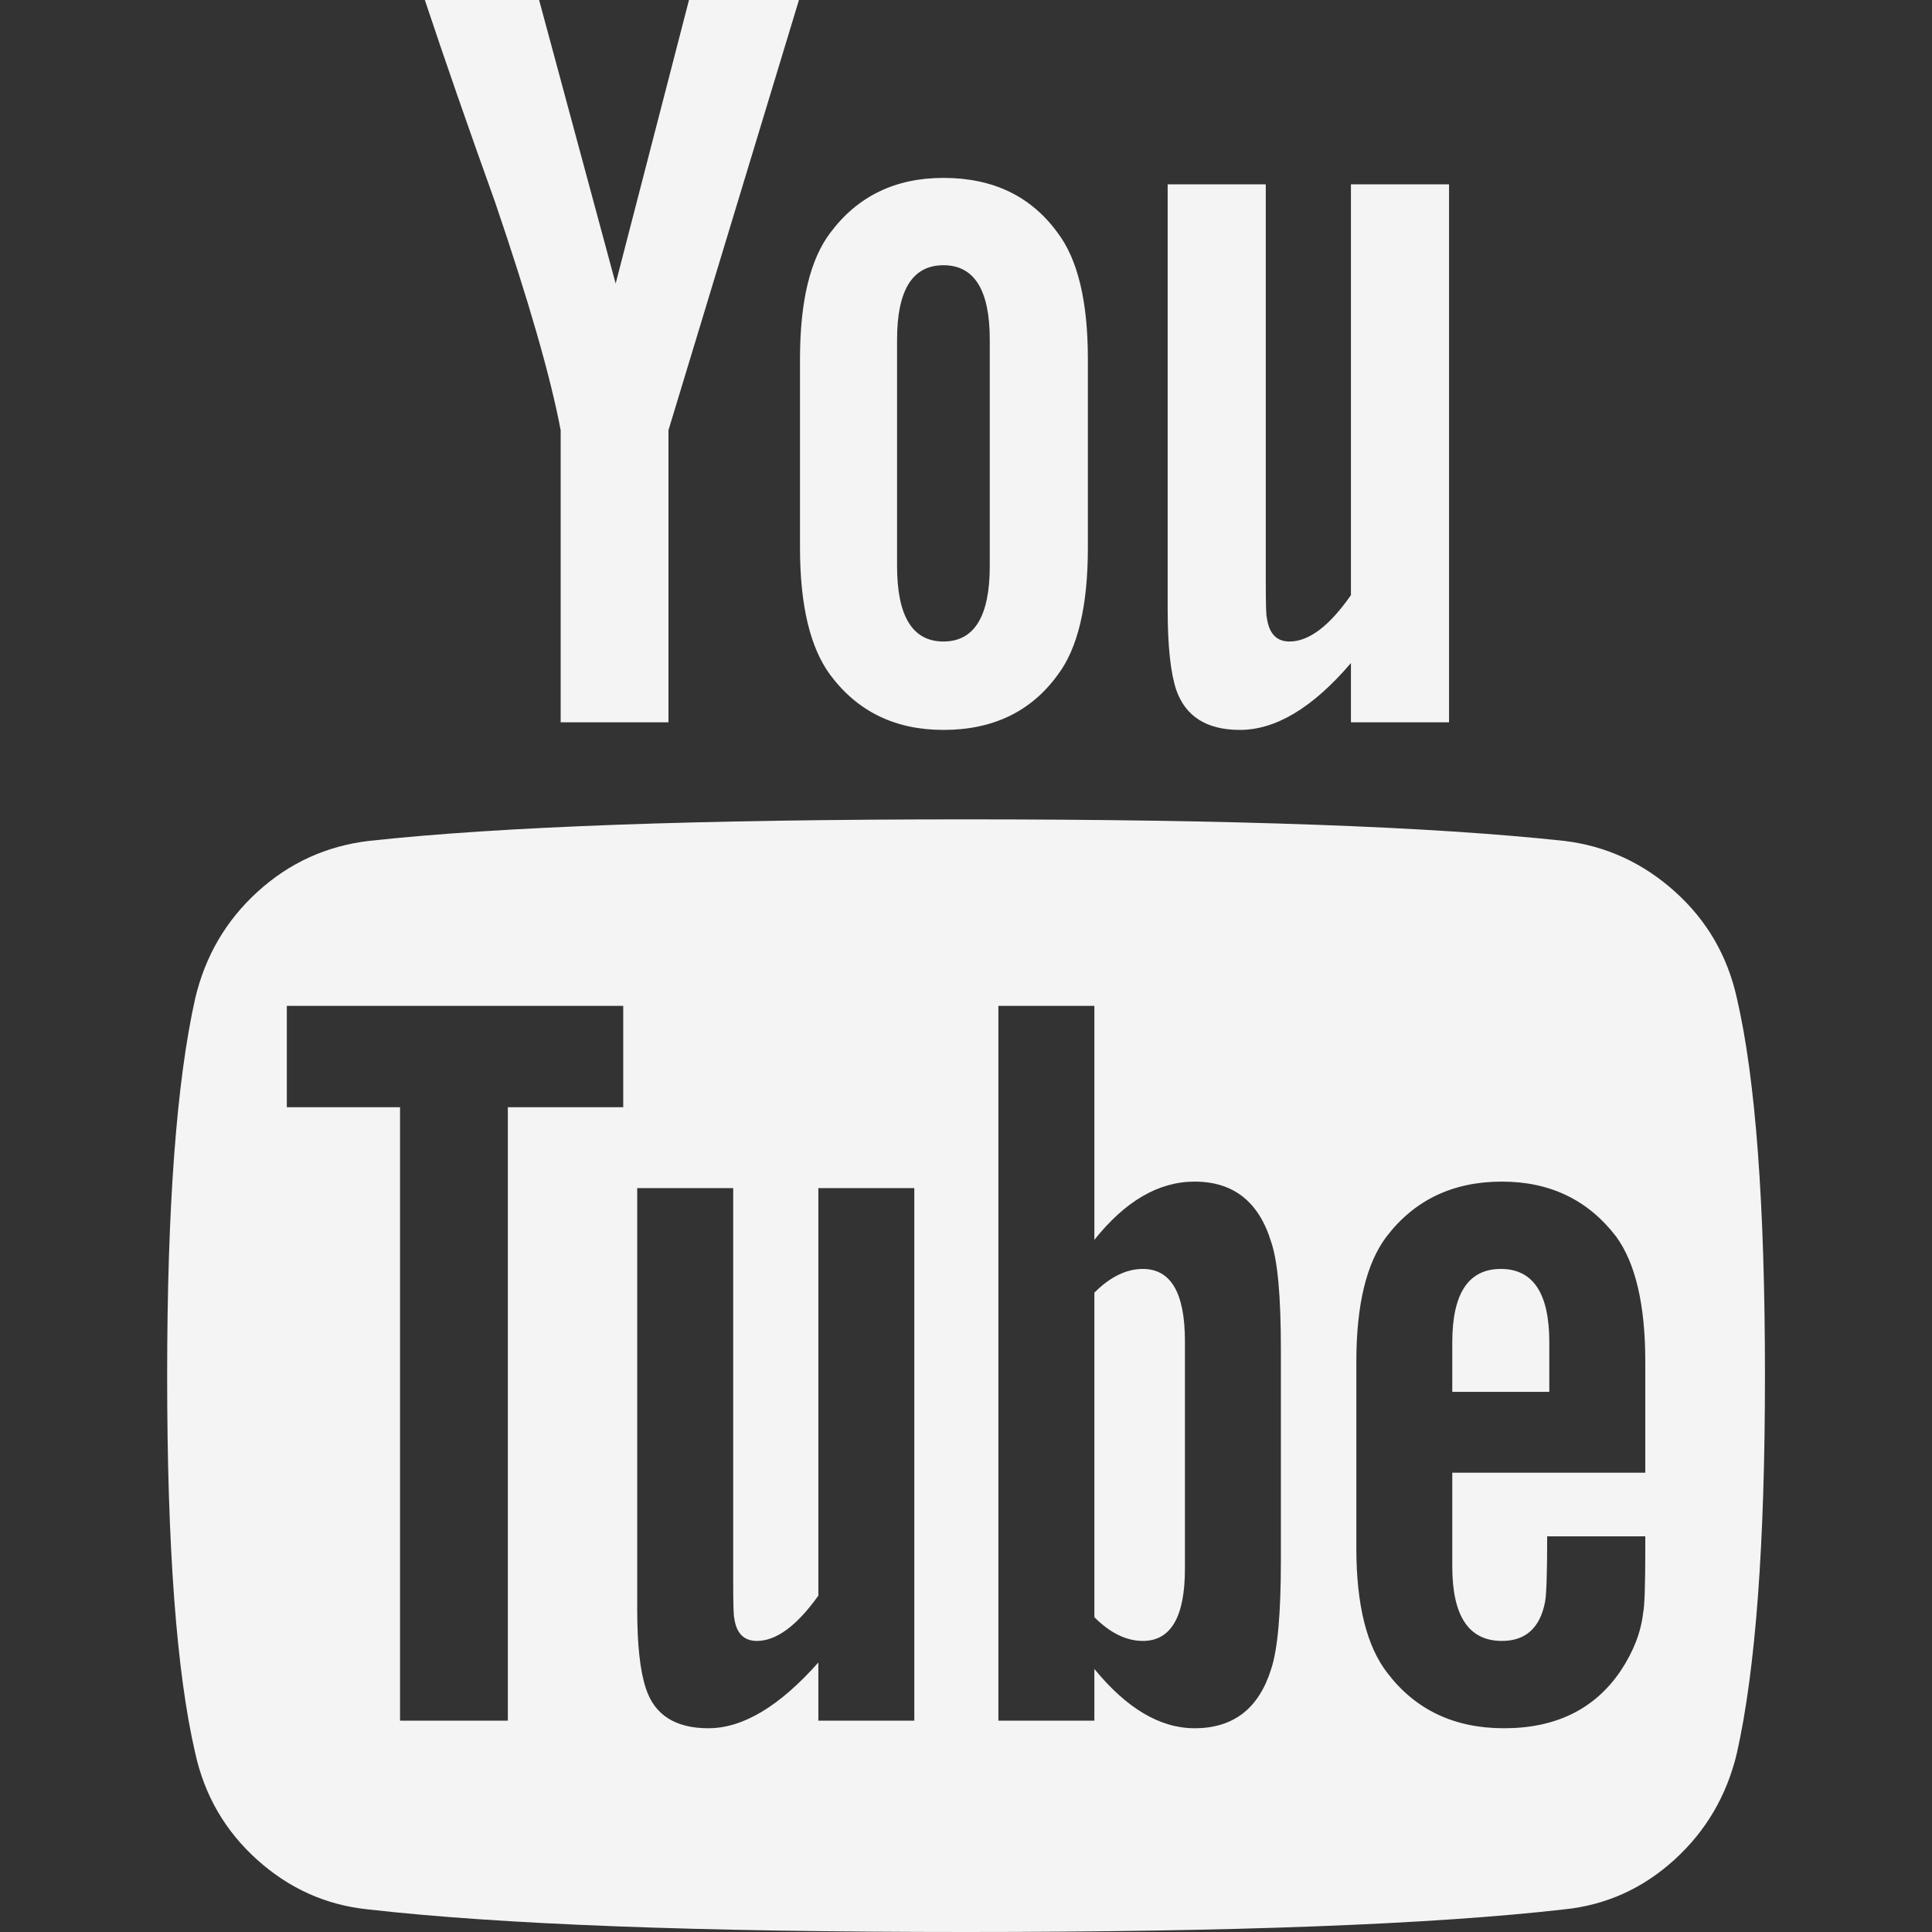 <svg width="50" height="50" viewBox="0 0 50 50" fill="none" xmlns="http://www.w3.org/2000/svg">
<rect x="0" y="0" width="50" height="50" fill="#333333" stroke="none"/>
<path d="M30.666 34.71V40.597C30.666 41.843 30.303 42.467 29.577 42.467C29.149 42.467 28.731 42.262 28.322 41.853V33.454C28.731 33.045 29.149 32.84 29.577 32.84C30.303 32.84 30.666 33.464 30.666 34.71ZM40.096 34.738V36.021H37.585V34.738C37.585 33.473 38.004 32.84 38.841 32.84C39.678 32.84 40.096 33.473 40.096 34.738ZM13.143 28.655H16.129V26.032H7.423V28.655H10.353V44.531H13.143V28.655ZM21.179 44.531H23.662V30.748H21.179V41.295C20.621 42.076 20.091 42.467 19.588 42.467C19.254 42.467 19.058 42.271 19.003 41.881C18.984 41.825 18.975 41.499 18.975 40.904V30.748H16.491V41.657C16.491 42.569 16.566 43.248 16.715 43.694C16.938 44.382 17.477 44.727 18.333 44.727C19.226 44.727 20.174 44.159 21.179 43.025V44.531ZM33.149 40.402V34.905C33.149 33.547 33.065 32.627 32.898 32.143C32.581 31.101 31.921 30.58 30.917 30.58C29.986 30.58 29.122 31.083 28.322 32.087V26.032H25.838V44.531H28.322V43.192C29.159 44.215 30.024 44.727 30.917 44.727C31.921 44.727 32.581 44.215 32.898 43.192C33.065 42.69 33.149 41.76 33.149 40.402ZM42.58 40.123V39.76H40.041C40.041 40.709 40.022 41.276 39.985 41.462C39.854 42.132 39.482 42.467 38.869 42.467C38.013 42.467 37.585 41.825 37.585 40.541V38.114H42.58V35.24C42.58 33.77 42.328 32.692 41.826 32.003C41.101 31.055 40.115 30.58 38.869 30.58C37.604 30.58 36.608 31.055 35.883 32.003C35.362 32.692 35.102 33.77 35.102 35.24V40.067C35.102 41.536 35.372 42.615 35.911 43.304C36.636 44.252 37.641 44.727 38.924 44.727C40.264 44.727 41.268 44.234 41.938 43.248C42.273 42.745 42.468 42.243 42.524 41.741C42.561 41.574 42.58 41.034 42.58 40.123ZM25.615 14.648V8.789C25.615 7.506 25.215 6.864 24.416 6.864C23.616 6.864 23.216 7.506 23.216 8.789V14.648C23.216 15.95 23.616 16.602 24.416 16.602C25.215 16.602 25.615 15.95 25.615 14.648ZM45.677 35.603C45.677 39.955 45.435 43.211 44.951 45.368C44.691 46.466 44.151 47.386 43.333 48.131C42.514 48.875 41.566 49.303 40.487 49.414C37.064 49.805 31.902 50 25.001 50C18.1 50 12.938 49.805 9.516 49.414C8.437 49.303 7.484 48.875 6.656 48.131C5.828 47.386 5.293 46.466 5.052 45.368C4.568 43.285 4.326 40.03 4.326 35.603C4.326 31.25 4.568 27.995 5.052 25.837C5.312 24.74 5.851 23.819 6.67 23.075C7.488 22.331 8.446 21.894 9.544 21.763C12.948 21.391 18.1 21.205 25.001 21.205C31.902 21.205 37.064 21.391 40.487 21.763C41.566 21.894 42.519 22.331 43.347 23.075C44.175 23.819 44.709 24.74 44.951 25.837C45.435 27.92 45.677 31.176 45.677 35.603ZM17.831 0H20.677L17.3 11.133V18.694H14.51V11.133C14.25 9.756 13.683 7.785 12.808 5.218C12.12 3.302 11.515 1.562 10.995 0H13.952L15.933 7.338L17.831 0ZM28.154 9.291V14.174C28.154 15.681 27.894 16.778 27.373 17.466C26.685 18.415 25.699 18.89 24.416 18.89C23.169 18.89 22.193 18.415 21.486 17.466C20.965 16.76 20.704 15.662 20.704 14.174V9.291C20.704 7.803 20.965 6.715 21.486 6.027C22.193 5.078 23.169 4.604 24.416 4.604C25.699 4.604 26.685 5.078 27.373 6.027C27.894 6.715 28.154 7.803 28.154 9.291ZM37.501 4.771V18.694H34.962V17.16C33.977 18.313 33.019 18.89 32.089 18.89C31.233 18.89 30.684 18.545 30.442 17.857C30.293 17.411 30.219 16.713 30.219 15.764V4.771H32.758V15.011C32.758 15.625 32.767 15.95 32.786 15.988C32.842 16.397 33.037 16.602 33.372 16.602C33.874 16.602 34.404 16.202 34.962 15.402V4.771H37.501Z" fill="#F4F4F4"/>
</svg>
